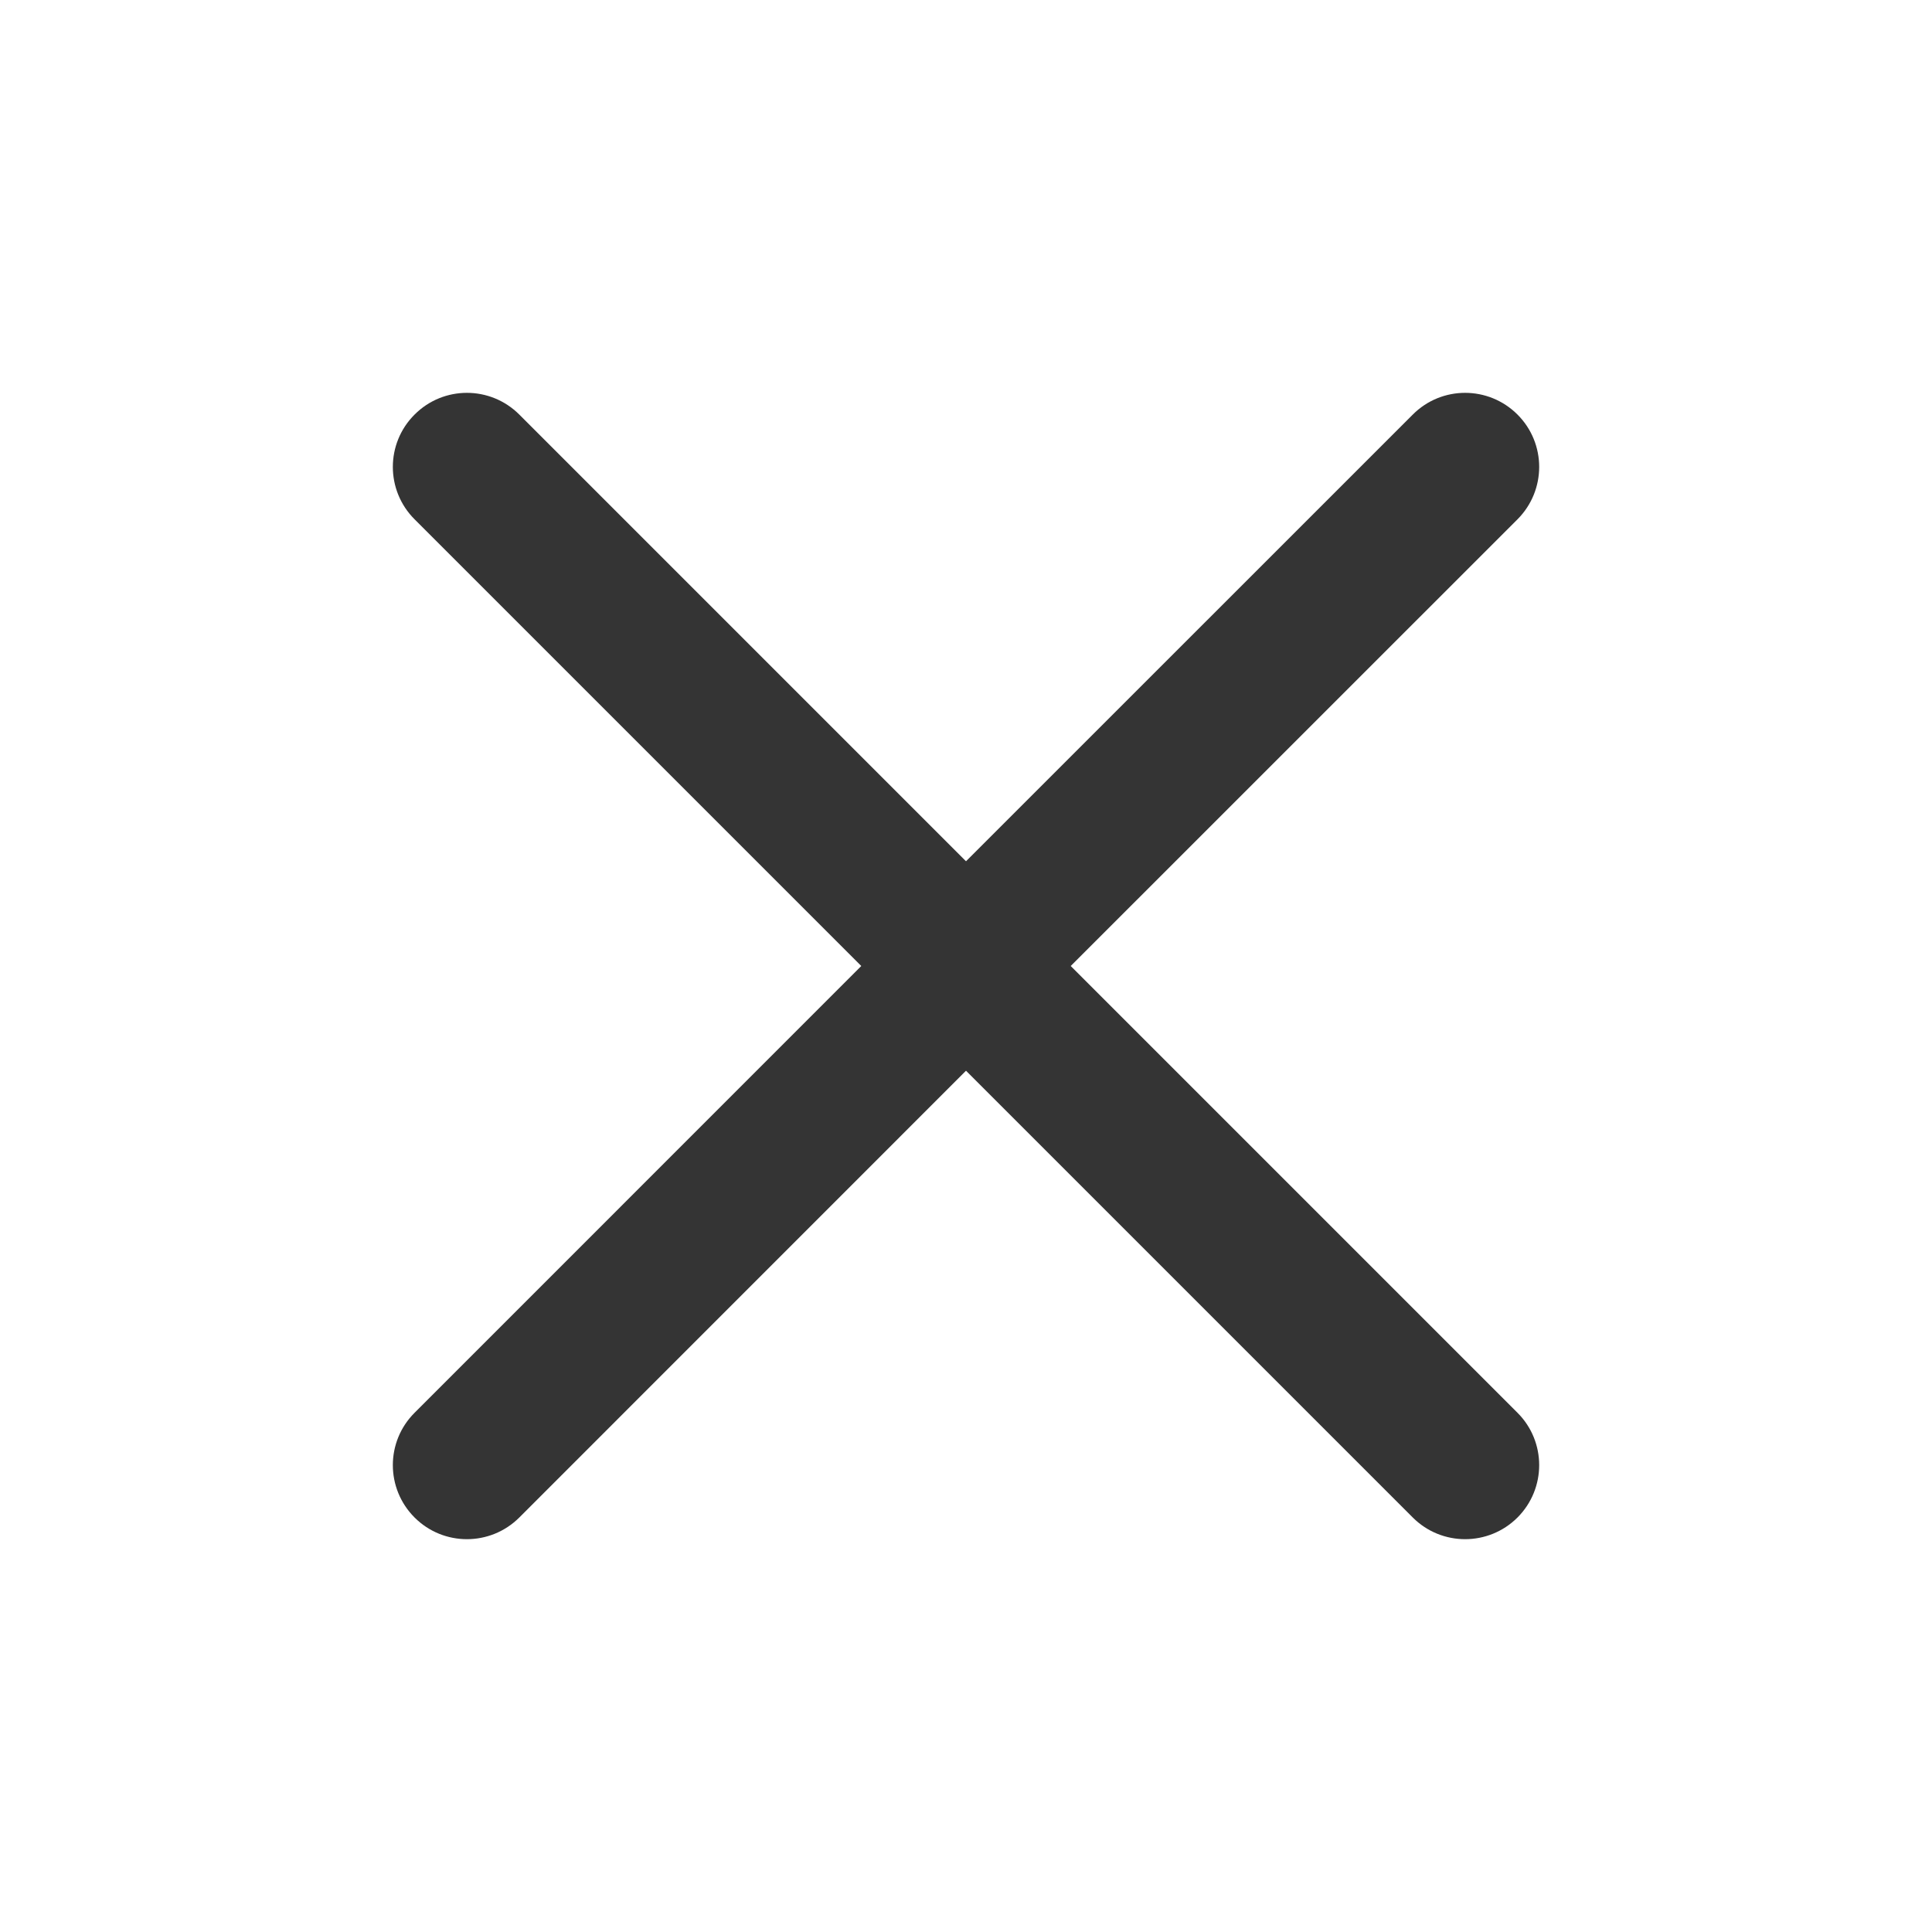<svg width="24" height="24" viewBox="0 0 24 24" fill="none" xmlns="http://www.w3.org/2000/svg">
<g id="Icons&#194;&#160;- ComfyPods">
<path id="Shape" fill-rule="evenodd" clip-rule="evenodd" d="M18.851 6.451C19.21 6.091 19.21 5.509 18.851 5.15C18.491 4.79 17.909 4.79 17.55 5.15L12 10.699L6.451 5.15C6.091 4.79 5.509 4.79 5.15 5.15C4.79 5.509 4.79 6.091 5.15 6.451L10.699 12L5.15 17.55C4.79 17.909 4.79 18.491 5.15 18.851C5.509 19.21 6.091 19.21 6.451 18.851L12 13.301L17.55 18.851C17.909 19.21 18.491 19.21 18.851 18.851C19.21 18.491 19.21 17.909 18.851 17.55L13.301 12L18.851 6.451Z" fill="#343434"/>
</g>
</svg>
